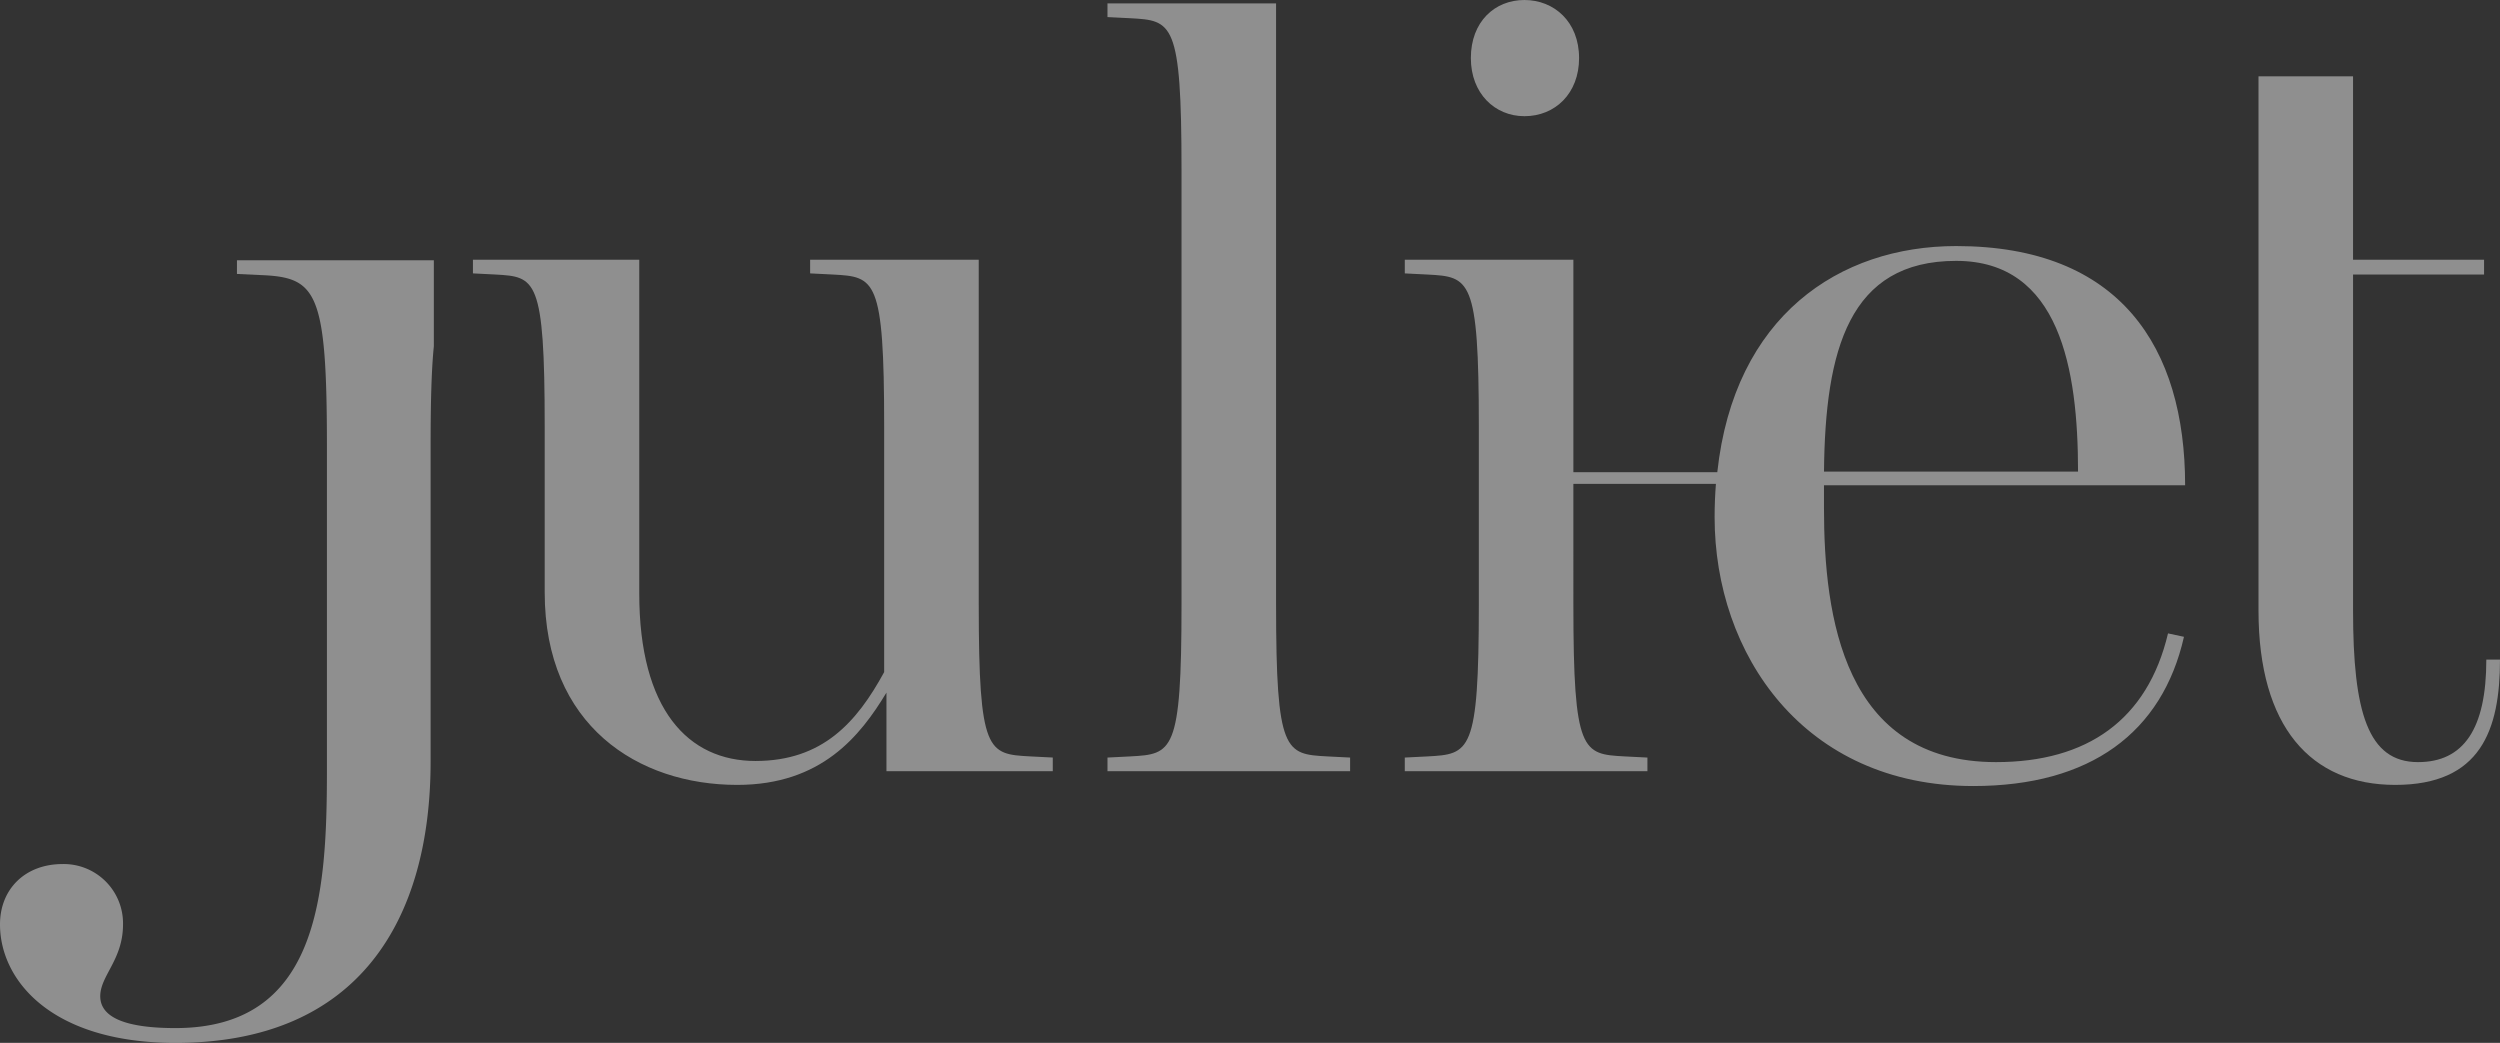 <svg xmlns="http://www.w3.org/2000/svg" xmlns:xlink="http://www.w3.org/1999/xlink" width="768.242" height="320.479" viewBox="0 0 768.242 320.479">
  <rect x="0" y="0" width="768.242" height="320.479" fill="#333333" stroke="none"/>
  <defs>
    <clipPath id="clip-path">
      <path id="Path_11" data-name="Path 11" d="M0,206.944H768.242V-113.535H0Z" transform="translate(0 113.535)" fill="#fff"/>
    </clipPath>
  </defs>
  <g id="Group_125" data-name="Group 125" transform="translate(-815.758 -473.6)" opacity="0.45">
    <g id="Group_11" data-name="Group 11" transform="translate(815.758 473.6)">
      <g id="Group_10" data-name="Group 10" transform="translate(0)" clip-path="url(#clip-path)">
        <g id="Group_4" data-name="Group 4" transform="translate(145.33 79.812)">
          <path id="Path_5" data-name="Path 5" d="M100.367,68.494V-37.578H48.556v4.2l7,.35c12.951.7,15.751,1.05,15.751,46.558V89.148c-8.4,15.4-18.9,27.307-39.558,27.307s-35.7-15.754-35.7-51.461V-37.578H-55.064v4.2l7,.35c12.253.7,15.054,1.05,15.054,46.558V64.644c0,40.958,28.7,59.162,59.162,59.162,25.9,0,37.808-15.051,45.858-28.357V119.6h51.111v-4.2l-7-.353c-12.951-.7-15.751-1.047-15.751-46.558" transform="translate(55.064 37.578)" fill="#fff"/>
        </g>
        <g id="Group_5" data-name="Group 5" transform="translate(340.323 1.05)">
          <path id="Path_6" data-name="Path 6" d="M33.454,119.354V-65.481H-18.354v4.2l7,.35C1.6-60.231,4.4-59.881,4.4-14.373V119.354c0,45.511-2.8,45.858-15.751,46.558l-7,.353v4.2H56.208v-4.2l-7-.353c-12.951-.7-15.751-1.047-15.751-46.558" transform="translate(18.354 65.481)" fill="#fff"/>
        </g>
        <g id="Group_6" data-name="Group 6" transform="translate(451.99 0.001)">
          <path id="Path_7" data-name="Path 7" d="M10.625,23.056c9.45,0,16.8-7,16.8-17.854,0-11.2-7.7-17.851-16.8-17.851S-5.829-6-5.829,5.2c0,10.853,7.353,17.854,16.454,17.854" transform="translate(5.829 12.649)" fill="#fff"/>
        </g>
        <g id="Group_7" data-name="Group 7" transform="translate(431.688 75.615)">
          <path id="Path_8" data-name="Path 8" d="M154.843,47.469c0-42.358-19.954-73.512-70.365-73.512-35.908,0-68.208,21.518-73.4,69.5H-33.143v-65.3H-84.951v4.2l7,.35C-65-16.592-62.2-16.242-62.2,29.266V84.227c0,45.511-2.8,45.858-15.754,46.558l-7,.353v4.2h74.562v-4.2l-7-.353c-12.954-.7-15.754-1.047-15.754-46.558V47.043h43.8c-.254,3.294-.4,6.7-.4,10.23,0,42.005,27.307,82.616,79.466,82.616,36.058,0,58.112-16.454,64.765-45.858l-4.9-1.05c-6.3,26.6-24.857,39.558-52.861,39.558-46.908,0-52.861-44.808-52.861-78.068v-7ZM84.478-21.493c31.857,0,37.458,33.255,37.458,64.762H43.87c.35-37.458,7.7-64.762,40.608-64.762" transform="translate(84.951 26.043)" fill="#fff"/>
        </g>
        <g id="Group_8" data-name="Group 8" transform="translate(-0.001 79.981)">
          <path id="Path_9" data-name="Path 9" d="M47.019,2.712l7.35.35c17.154.7,20.3,4.9,20.3,52.861v99.419c0,38.858-2.8,79.115-46.558,79.115-15.054,0-23.1-3.15-23.1-9.8,0-6.3,7-11.2,7-22.054A18.232,18.232,0,0,0-6.542,184.05c-11.551,0-19.254,7.7-19.254,18.551,0,17.154,15.754,36.408,53.911,36.408,56.361,0,78.415-37.808,78.415-86.469V55.923c0-13.5.248-23.522.991-30.985V-1.488h-60.5Z" transform="translate(25.796 1.488)" fill="#fff"/>
        </g>
        <g id="Group_9" data-name="Group 9" transform="translate(694.028 23.451)">
          <path id="Path_10" data-name="Path 10" d="M45.209,115.74c0,21.354-7,31.507-21,31.507-15.4,0-19.954-15.4-19.954-46.561V-2.583H44.512V-7.137H4.251V-63.5H-24.8V100.686c0,35.708,16.1,53.561,42.008,53.561,26.254,0,32.2-16.8,32.2-38.508Z" transform="translate(24.803 63.498)" fill="#fff"/>
        </g>
      </g>
    </g>
  </g>
</svg>
